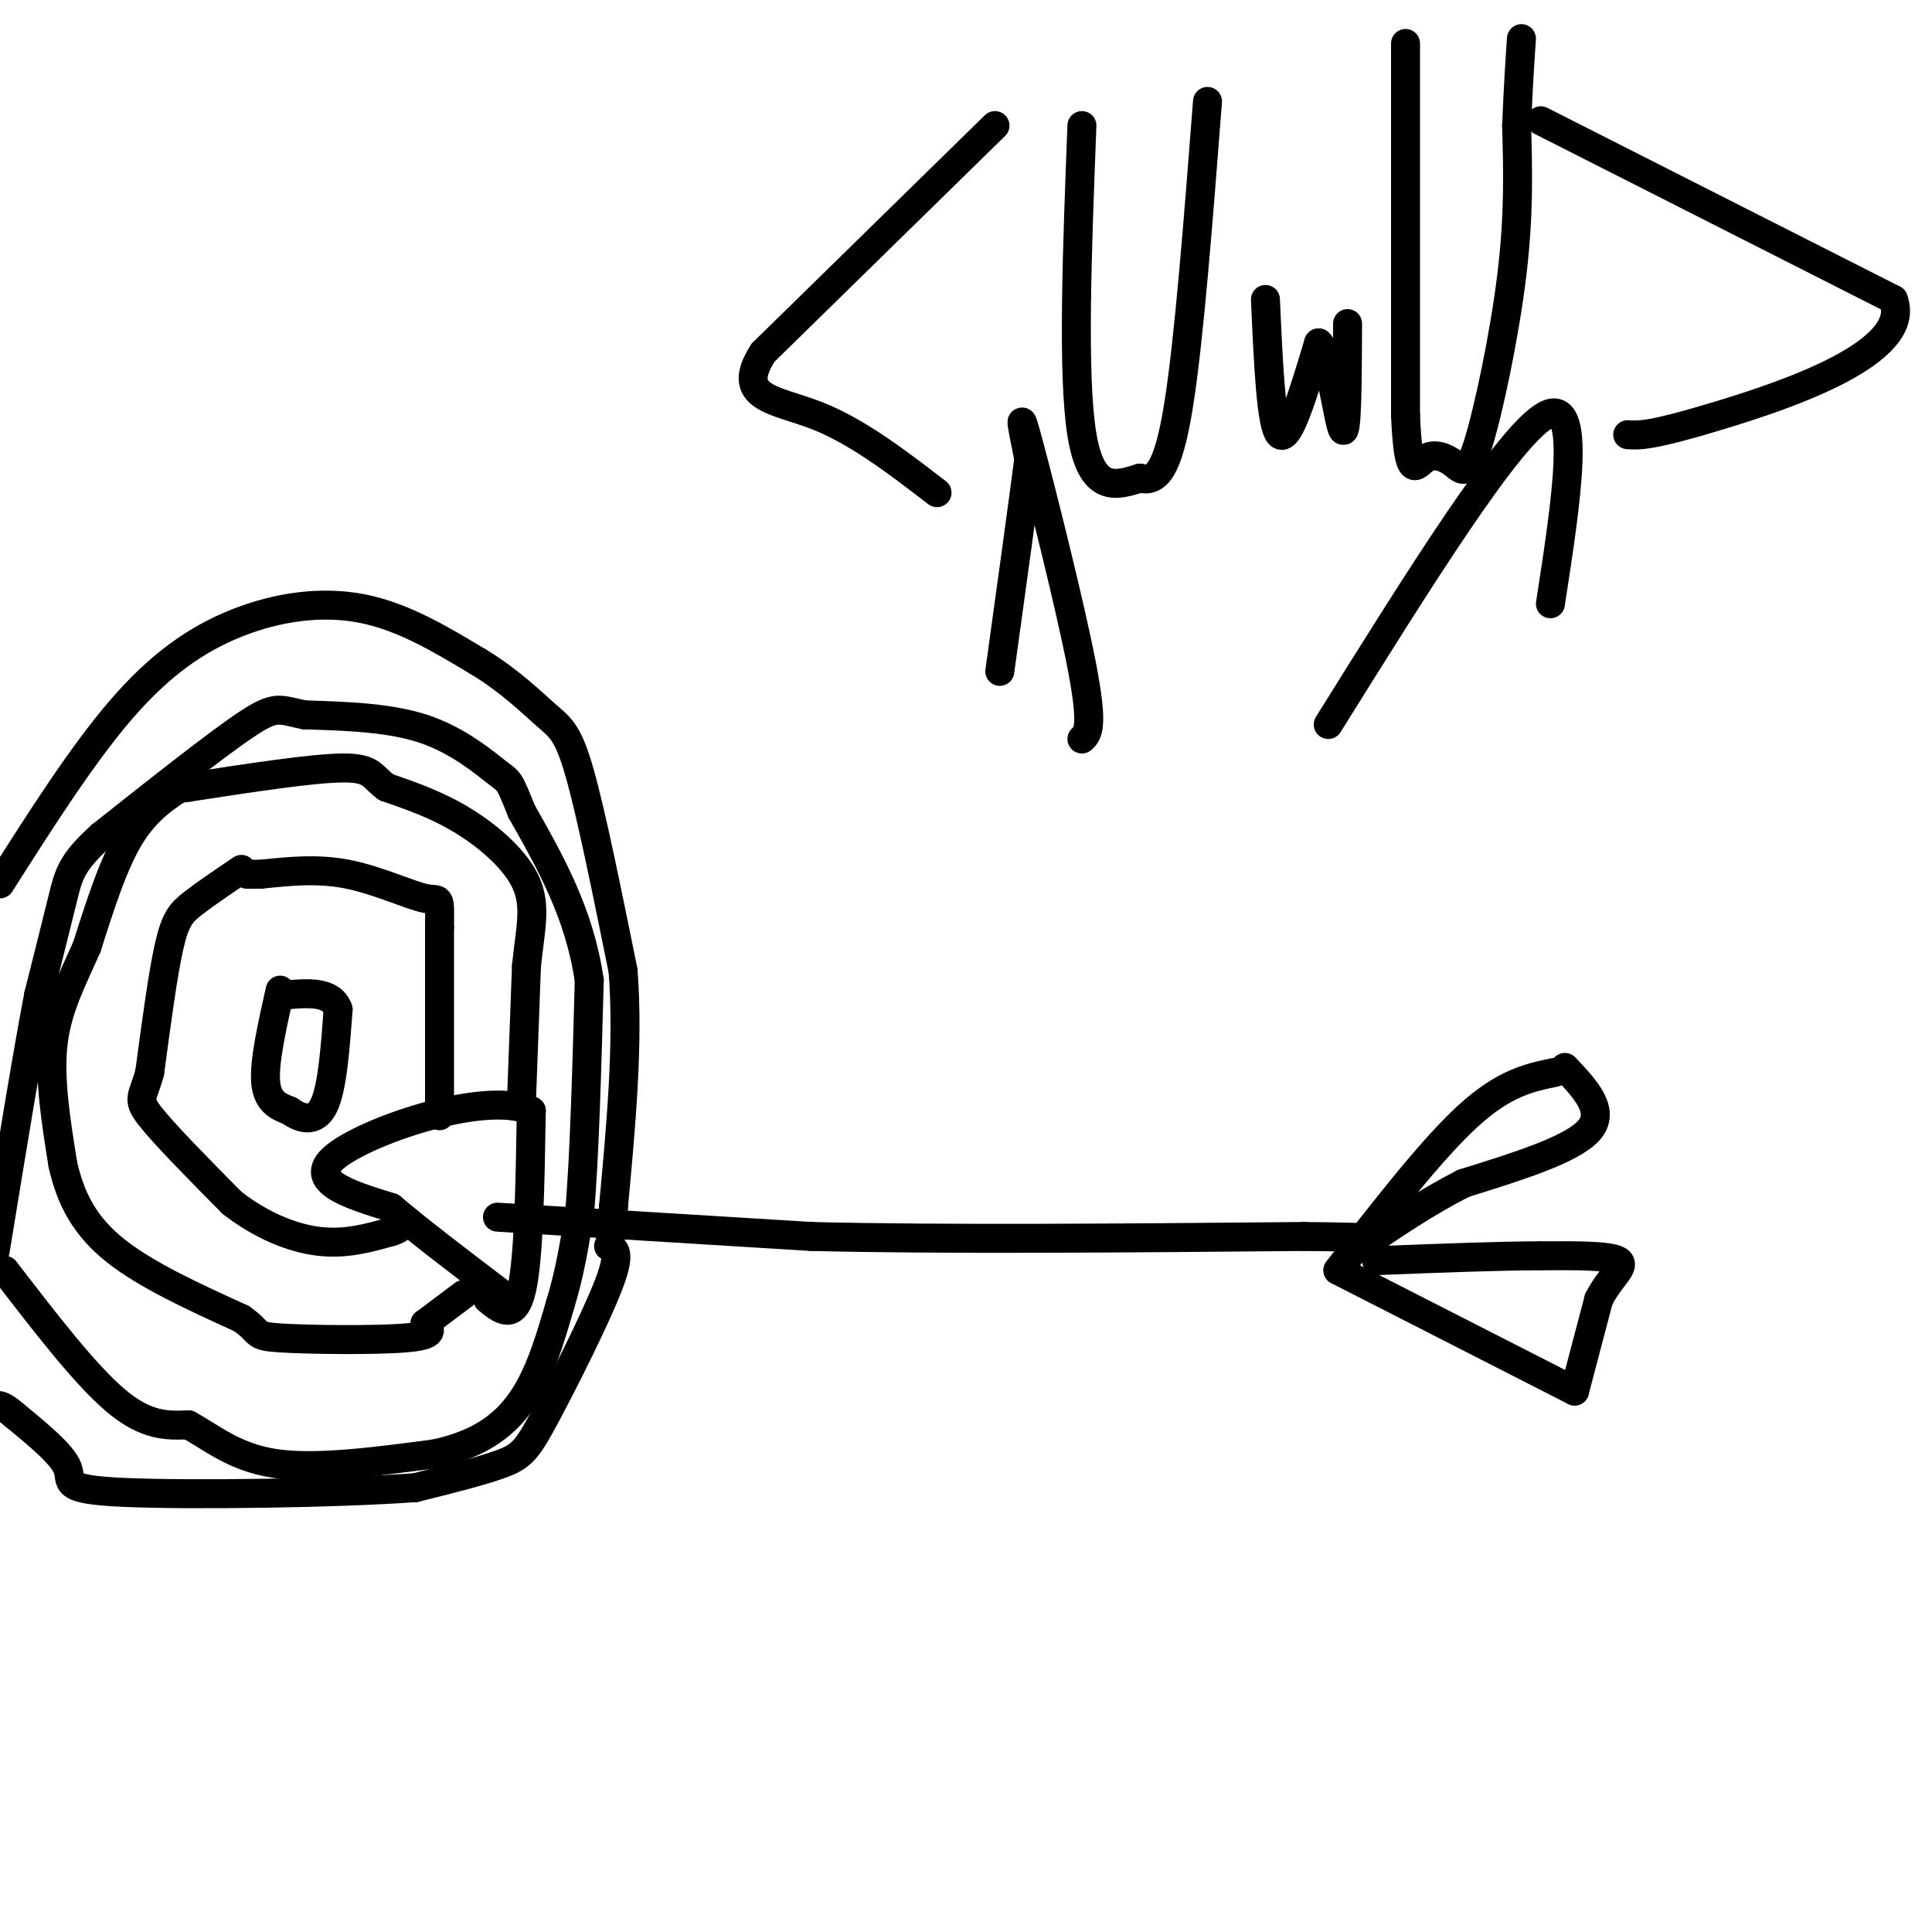<svg viewBox='0 0 400 400' version='1.1' xmlns='http://www.w3.org/2000/svg' xmlns:xlink='http://www.w3.org/1999/xlink'><g fill='none' stroke='#000000' stroke-width='6' stroke-linecap='round' stroke-linejoin='round'><path d='M103,252c0.000,0.000 65.000,4.000 65,4'/><path d='M168,256c27.833,0.667 64.917,0.333 102,0'/><path d='M270,256c18.667,0.167 14.333,0.583 10,1'/><path d='M322,222c-5.250,1.083 -10.500,2.167 -18,9c-7.500,6.833 -17.250,19.417 -27,32'/><path d='M277,263c0.000,0.000 49.000,25.000 49,25'/><path d='M326,288c0.000,0.000 5.000,-19.000 5,-19'/><path d='M331,269c2.378,-4.689 5.822,-6.911 4,-8c-1.822,-1.089 -8.911,-1.044 -16,-1'/><path d='M319,260c-8.333,0.000 -21.167,0.500 -34,1'/><path d='M324,221c4.250,4.500 8.500,9.000 5,13c-3.500,4.000 -14.750,7.500 -26,11'/><path d='M303,245c-7.833,4.000 -14.417,8.500 -21,13'/><path d='M101,269c2.750,2.250 5.500,4.500 7,-2c1.500,-6.500 1.750,-21.750 2,-37'/><path d='M110,230c-9.067,-4.244 -32.733,3.644 -40,9c-7.267,5.356 1.867,8.178 11,11'/><path d='M81,250c5.667,4.833 14.333,11.417 23,18'/><path d='M0,183c8.482,-13.333 16.964,-26.667 25,-36c8.036,-9.333 15.625,-14.667 24,-18c8.375,-3.333 17.536,-4.667 26,-3c8.464,1.667 16.232,6.333 24,11'/><path d='M99,137c6.571,3.964 11.000,8.375 14,11c3.000,2.625 4.571,3.464 7,12c2.429,8.536 5.714,24.768 9,41'/><path d='M129,201c1.167,15.000 -0.417,32.000 -2,49'/><path d='M127,250c-0.500,8.667 -0.750,5.833 -1,3'/><path d='M126,258c1.310,0.595 2.619,1.190 0,8c-2.619,6.810 -9.167,19.833 -13,27c-3.833,7.167 -4.952,8.476 -9,10c-4.048,1.524 -11.024,3.262 -18,5'/><path d='M86,308c-15.774,1.167 -46.208,1.583 -60,1c-13.792,-0.583 -10.940,-2.167 -12,-5c-1.060,-2.833 -6.030,-6.917 -11,-11'/><path d='M3,293c-2.500,-2.167 -3.250,-2.083 -4,-2'/><path d='M58,205c-1.667,7.417 -3.333,14.833 -3,19c0.333,4.167 2.667,5.083 5,6'/><path d='M60,230c2.200,1.600 5.200,2.600 7,-1c1.800,-3.600 2.400,-11.800 3,-20'/><path d='M70,209c-1.333,-3.833 -6.167,-3.417 -11,-3'/><path d='M50,180c-3.756,2.533 -7.511,5.067 -10,7c-2.489,1.933 -3.711,3.267 -5,9c-1.289,5.733 -2.644,15.867 -4,26'/><path d='M31,222c-1.378,5.244 -2.822,5.356 0,9c2.822,3.644 9.911,10.822 17,18'/><path d='M48,249c5.978,4.667 12.422,7.333 18,8c5.578,0.667 10.289,-0.667 15,-2'/><path d='M81,255c2.833,-0.833 2.417,-1.917 2,-3'/><path d='M91,231c0.000,0.000 0.000,-39.000 0,-39'/><path d='M91,192c0.060,-7.095 0.208,-5.333 -3,-6c-3.208,-0.667 -9.774,-3.762 -16,-5c-6.226,-1.238 -12.113,-0.619 -18,0'/><path d='M54,181c-3.500,0.000 -3.250,0.000 -3,0'/><path d='M39,162c-4.250,2.667 -8.500,5.333 -12,11c-3.500,5.667 -6.250,14.333 -9,23'/><path d='M18,196c-3.044,6.911 -6.156,12.689 -7,20c-0.844,7.311 0.578,16.156 2,25'/><path d='M13,241c1.600,7.267 4.600,12.933 11,18c6.400,5.067 16.200,9.533 26,14'/><path d='M50,273c4.333,3.036 2.167,3.625 8,4c5.833,0.375 19.667,0.536 26,0c6.333,-0.536 5.167,-1.768 4,-3'/><path d='M88,274c2.000,-1.500 5.000,-3.750 8,-6'/><path d='M108,227c0.000,0.000 1.000,-27.000 1,-27'/><path d='M109,200c0.738,-7.333 2.083,-12.167 0,-17c-2.083,-4.833 -7.595,-9.667 -13,-13c-5.405,-3.333 -10.702,-5.167 -16,-7'/><path d='M80,163c-3.067,-2.156 -2.733,-4.044 -9,-4c-6.267,0.044 -19.133,2.022 -32,4'/><path d='M39,163c-5.333,0.667 -2.667,0.333 0,0'/><path d='M1,263c8.333,10.833 16.667,21.667 23,27c6.333,5.333 10.667,5.167 15,5'/><path d='M39,295c4.867,2.644 9.533,6.756 18,8c8.467,1.244 20.733,-0.378 33,-2'/><path d='M90,301c8.778,-1.867 14.222,-5.533 18,-11c3.778,-5.467 5.889,-12.733 8,-20'/><path d='M116,270c2.000,-6.500 3.000,-12.750 4,-19'/><path d='M120,251c1.000,-11.167 1.500,-29.583 2,-48'/><path d='M122,203c-2.000,-13.833 -8.000,-24.417 -14,-35'/><path d='M108,168c-2.702,-6.726 -2.458,-6.042 -5,-8c-2.542,-1.958 -7.869,-6.560 -15,-9c-7.131,-2.440 -16.065,-2.720 -25,-3'/><path d='M63,148c-5.222,-1.044 -5.778,-2.156 -12,2c-6.222,4.156 -18.111,13.578 -30,23'/><path d='M21,173c-6.222,5.578 -6.778,8.022 -8,13c-1.222,4.978 -3.111,12.489 -5,20'/><path d='M8,206c-2.333,12.167 -5.667,32.583 -9,53'/><path d='M319,25c0.000,0.000 73.000,37.000 73,37'/><path d='M392,62c4.200,10.911 -21.800,19.689 -36,24c-14.200,4.311 -16.600,4.156 -19,4'/><path d='M206,26c0.000,0.000 -48.000,47.000 -48,47'/><path d='M158,73c-6.133,9.489 2.533,9.711 11,13c8.467,3.289 16.733,9.644 25,16'/><path d='M224,26c-1.000,25.917 -2.000,51.833 0,64c2.000,12.167 7.000,10.583 12,9'/><path d='M236,99c3.378,0.867 5.822,-1.467 8,-15c2.178,-13.533 4.089,-38.267 6,-63'/><path d='M262,62c0.583,13.250 1.167,26.500 3,28c1.833,1.500 4.917,-8.750 8,-19'/><path d='M273,71c2.311,2.022 4.089,16.578 5,18c0.911,1.422 0.956,-10.289 1,-22'/><path d='M291,9c0.000,0.000 0.000,77.000 0,77'/><path d='M291,86c0.594,13.948 2.079,10.318 4,9c1.921,-1.318 4.278,-0.322 6,1c1.722,1.322 2.810,2.971 5,-4c2.190,-6.971 5.483,-22.563 7,-35c1.517,-12.437 1.259,-21.718 1,-31'/><path d='M314,26c0.333,-8.167 0.667,-13.083 1,-18'/><path d='M224,153c1.222,-1.156 2.444,-2.311 0,-15c-2.444,-12.689 -8.556,-36.911 -11,-46c-2.444,-9.089 -1.222,-3.044 0,3'/><path d='M213,95c-1.000,7.833 -3.500,25.917 -6,44'/><path d='M275,150c18.667,-29.917 37.333,-59.833 45,-64c7.667,-4.167 4.333,17.417 1,39'/></g>
</svg>